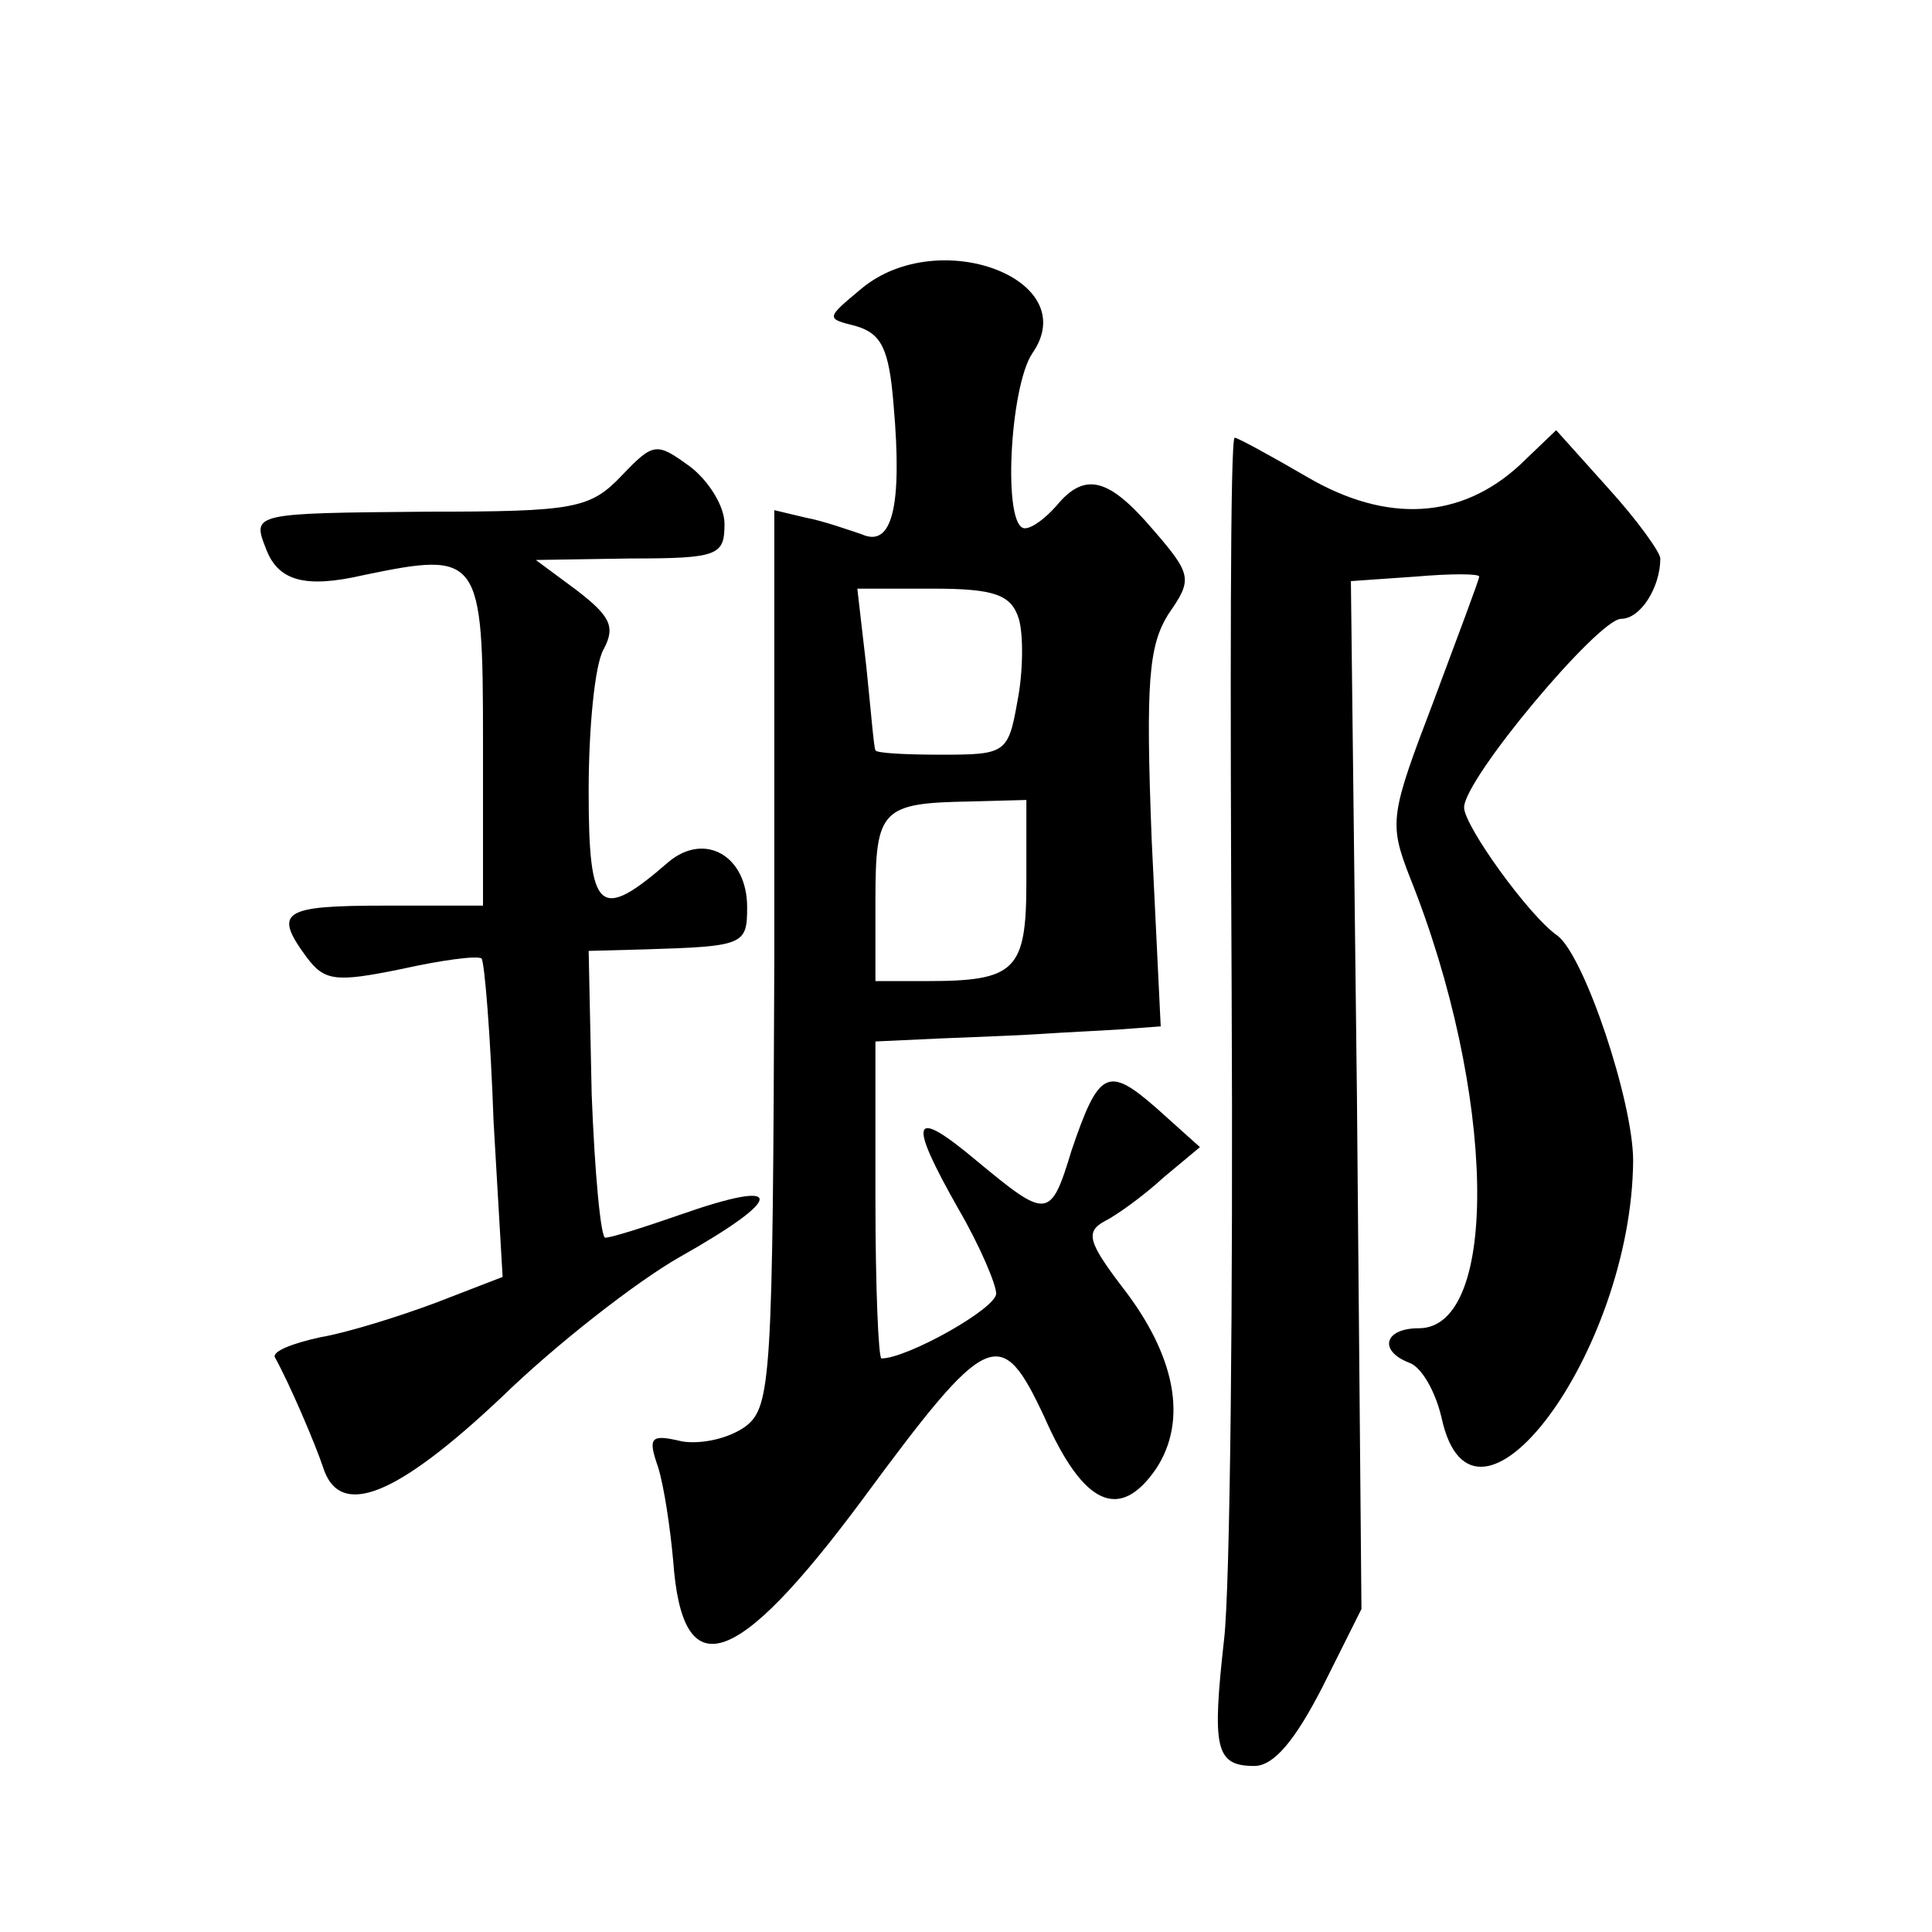 <?xml version="1.0" standalone="no"?>
<!DOCTYPE svg PUBLIC "-//W3C//DTD SVG 20010904//EN"
 "http://www.w3.org/TR/2001/REC-SVG-20010904/DTD/svg10.dtd">
<svg version="1.0" xmlns="http://www.w3.org/2000/svg"
 width="128pt" height="128pt" viewBox="0 0 128 128"
 preserveAspectRatio="xMidYMid meet">
<g transform="translate(0,128) scale(0.1,-0.1)"
fill="#0" stroke="none">
<path d="M571 1089 c-24 -20 -24 -20 -4 -25 17 -5 22 -15 25 -52 6 -68 -1 -95 -21
-86 -9 3 -26 9 -37 11 l-21 5 0 -297 c-1 -277 -2 -297 -19 -310 -11 -8 -29 -12
-42 -10 -21 5 -23 3 -16 -17 4 -13 8 -40 10 -62 6 -84 41 -73 125 40 84 114 92
117 121 55 26 -59 50 -69 74 -34 21 32 13 75 -23 121 -22 29 -24 36 -11 43 8 4
26 17 39 29 l24 20 -29 26 c-32 28 -38 25 -56 -28 -14 -46 -16 -46 -63 -7 -43 36
-46 28 -12 -32 14 -24 25 -50 25 -56 0 -10 -59 -43 -76 -43 -2 0 -4 47 -4 105 l0
105 43 2 c23 1 53 2 67 3 14 1 37 2 52 3 l27 2 -6 124 c-4 104 -2 128 11 149 16
23 16 26 -10 56 -29 34 -45 39 -64 16 -7 -8 -16 -15 -21 -15 -15 0 -10 94 5 116
34 49 -62 85 -113 43z m104 -219 c3 -10 3 -35 -1 -55 -6 -34 -8 -35 -50 -35 -24
0 -44 1 -44 3 -1 1 -3 26 -6 55 l-6 52 50 0 c41 0 52 -4 57 -20z m5 -174 c0 -59
-7 -66 -66 -66 l-34 0 0 54 c0 60 4 64 63 65 l37 1 0 -54z M412 965 c-21 -22 -31
-24 -129 -24 -115 -1 -116 -1 -107 -24 8 -22 26 -27 65 -18 77 16 79 13 79 -110
l0 -109 -65 0 c-68 0 -74 -4 -52 -34 12 -16 19 -17 63 -8 27 6 50 9 53 7 2 -2 6
-51 8 -108 l6 -103 -44 -17 c-24 -9 -59 -20 -77 -23 -18 -4 -31 -9 -30 -13 10 -18
27 -58 32 -73 11 -35 49 -19 118 46 37 36 90 77 118 93 71 40 71 53 0 28 -23 -8
-45 -15 -49 -15 -3 0 -7 43 -9 95 l-2 95 37 1 c66 2 68 3 68 28 0 34 -28 50 -52
30 -46 -40 -53 -34 -53 47 0 41 4 84 10 94 8 15 4 22 -18 39 l-27 20 63 1 c58 0
62 2 62 23 0 12 -11 29 -23 38 -22 16 -24 16 -45 -6z M816 623 c1 -203 -1 -395
-5 -429 -8 -72 -6 -84 20 -84 13 0 27 17 45 52 l26 52 -3 340 -4 341 43 3 c23 2
42 2 42 0 0 -2 -14 -39 -30 -82 -29 -76 -30 -81 -16 -117 57 -142 60 -299 6 -299
-23 0 -27 -15 -6 -23 8 -3 17 -19 21 -36 21 -98 126 43 127 170 0 39 -32 135 -50
149 -19 13 -62 73 -62 85 0 19 89 125 104 125 13 0 26 21 26 40 0 4 -15 25 -34
46 l-35 39 -24 -23 c-39 -36 -88 -39 -141 -8 -24 14 -46 26 -48 26 -3 0 -3 -165
-2 -367z"/>
</g>
</svg>
